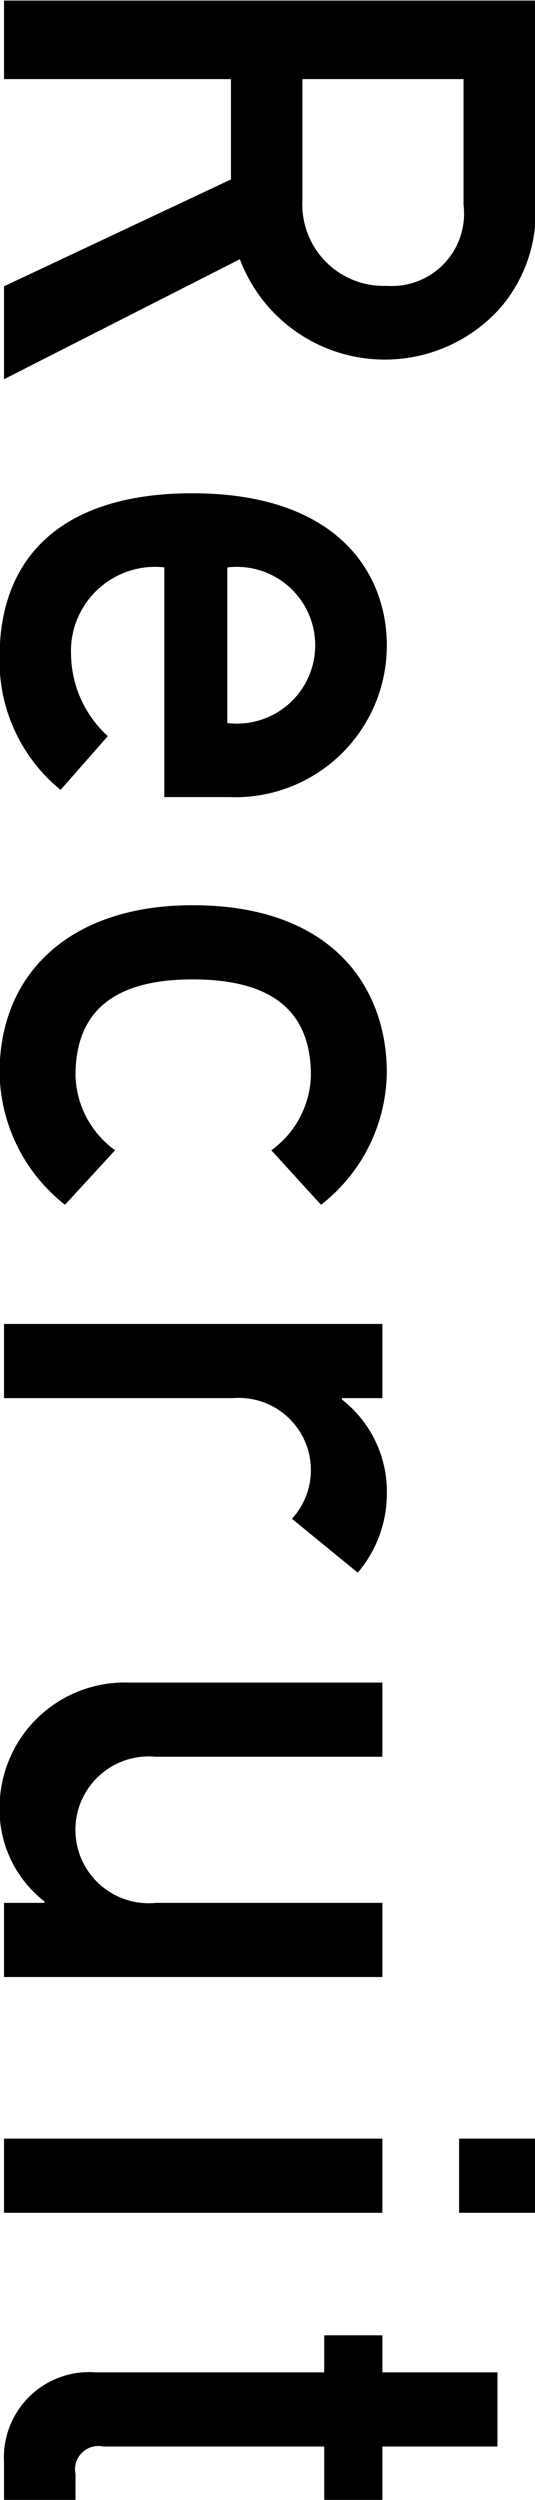 <svg xmlns="http://www.w3.org/2000/svg" width="13.25" height="61.875" viewBox="0 0 13.25 61.875">
  <defs>
    <style>
      .cls-1 {
        fill-rule: evenodd;
      }
    </style>
  </defs>
  <path id="PC_MENU_Recruit.svg" class="cls-1" d="M1370.01,484.139h-13.16v1.944h5.62v2.483l-5.62,2.645v2.3l5.84-2.97a3.837,3.837,0,0,0,6.45,1.206,3.634,3.634,0,0,0,.87-2.609v-5Zm-5.77,1.944h3.99V489.2a1.789,1.789,0,0,1-1.9,2,2.015,2.015,0,0,1-2.09-2.123v-2.987Zm2.09,14.012c0-1.745-1.18-3.761-4.82-3.761-3.11,0-4.77,1.476-4.77,4.049a4.115,4.115,0,0,0,1.51,3.293l1.17-1.331a2.778,2.778,0,0,1-.91-2,2.084,2.084,0,0,1,2.31-2.177v5.686h1.61A3.753,3.753,0,0,0,1366.33,500.1Zm-3.95-1.925a1.94,1.94,0,1,1,0,3.851V498.17Zm3.95,12.5c0-2.106-1.35-4.14-4.81-4.14-3.04,0-4.78,1.692-4.78,4.14a4.231,4.231,0,0,0,1.62,3.275l1.24-1.35a2.36,2.36,0,0,1-.98-1.854c0-1.511.87-2.375,2.9-2.375,2.06,0,2.93.864,2.93,2.375a2.36,2.36,0,0,1-.98,1.854l1.23,1.35A4.209,4.209,0,0,0,1366.33,510.67Zm0,10.471a2.89,2.89,0,0,0-1.11-2.375V518.73h1v-1.836h-9.37v1.836h5.67a1.786,1.786,0,0,1,1.46,2.987l1.63,1.332A3.006,3.006,0,0,0,1366.33,521.141Zm-0.11,4.629h-6.28a3.1,3.1,0,0,0-3.2,3.059,2.882,2.882,0,0,0,1.11,2.358v0.036h-1v1.835h9.37v-1.835h-5.6a1.817,1.817,0,1,1-.02-3.617h5.62V525.77Zm3.79,11.288h-1.89v1.836h1.89v-1.836Zm-3.79,0h-9.37v1.836h9.37v-1.836Zm2.85,5.785h-2.85v-0.917h-1.44v0.917h-5.66a2.112,2.112,0,0,0-2.27,2.232v0.936h1.77v-0.648a0.579,0.579,0,0,1,.69-0.684h5.47v1.332h1.44v-1.332h2.85v-1.836Z" transform="translate(-1356.75 -484.125)"/>
</svg>
